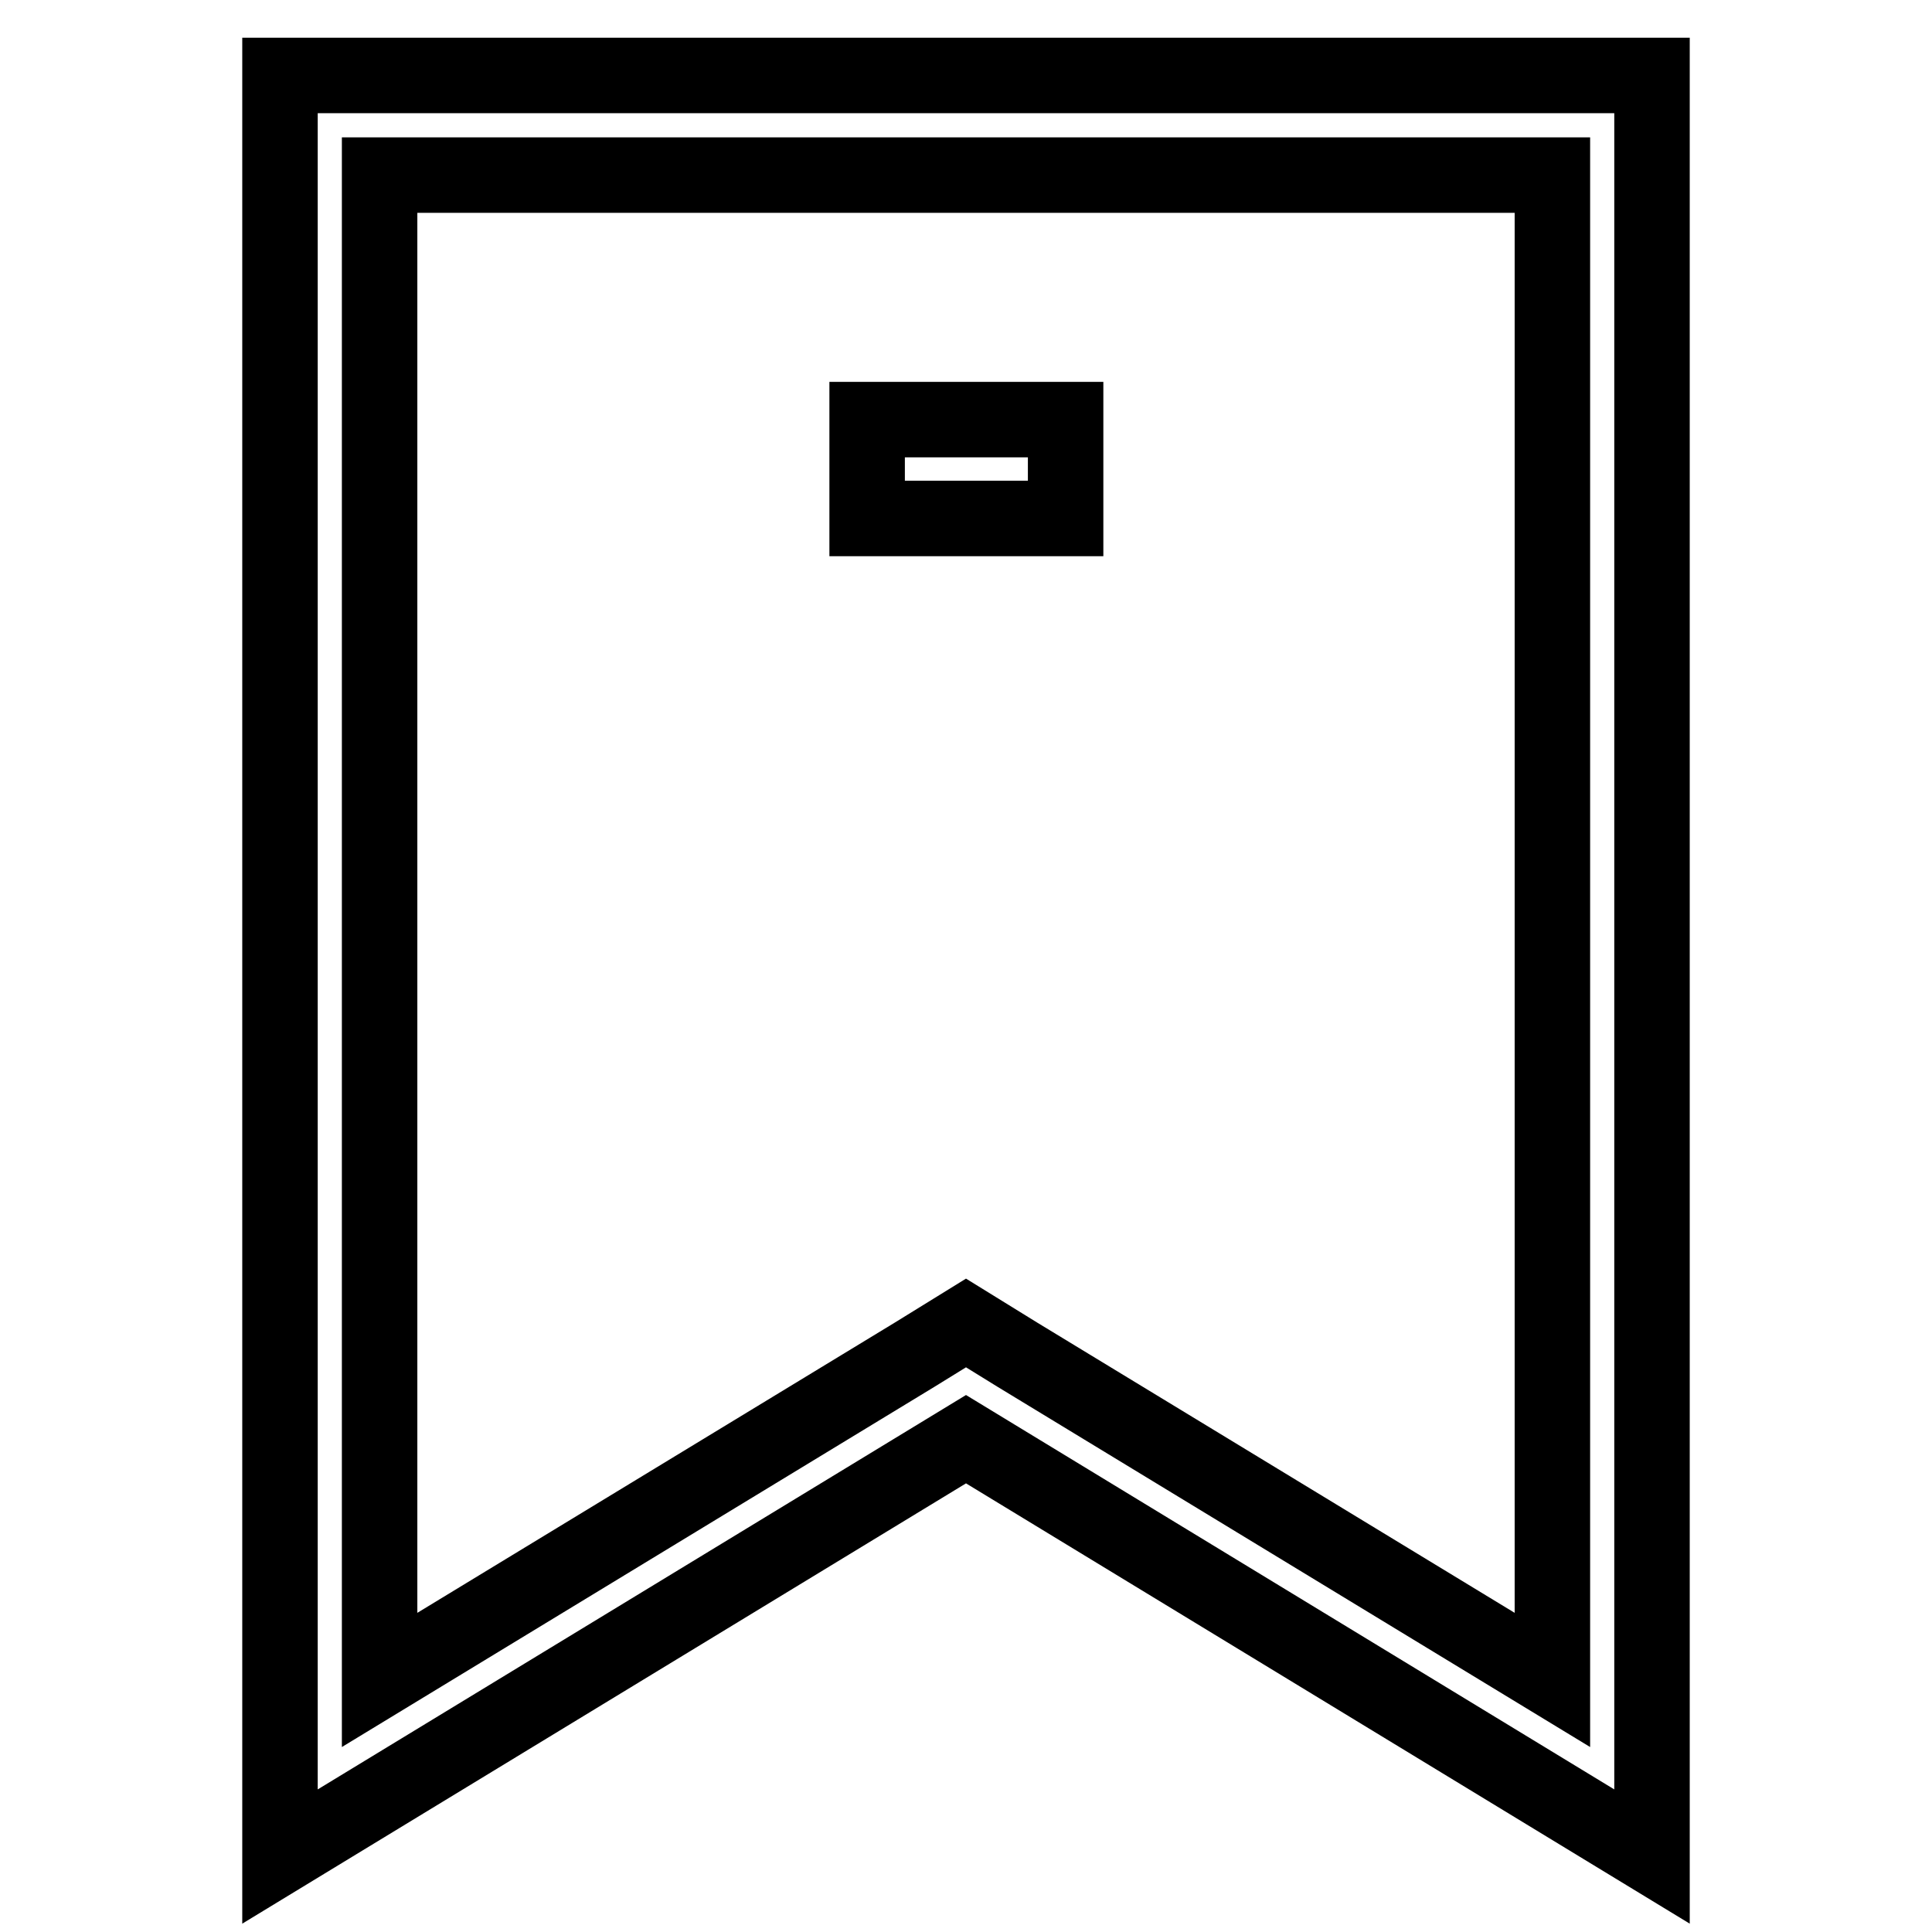 <?xml version="1.0" encoding="utf-8"?>
<!-- Svg Vector Icons : http://www.onlinewebfonts.com/icon -->
<!DOCTYPE svg PUBLIC "-//W3C//DTD SVG 1.1//EN" "http://www.w3.org/Graphics/SVG/1.1/DTD/svg11.dtd">
<svg version="1.1" xmlns="http://www.w3.org/2000/svg" xmlns:xlink="http://www.w3.org/1999/xlink" x="0px" y="0px" viewBox="0 0 256 256" enable-background="new 0 0 256 256" xml:space="preserve">
<g> <path stroke-width="10" fill-opacity="0" stroke="#000000"  d="M37.1,10v236l90.9-55.3l90.9,55.3V10H37.1z M205.7,222.6l-70.9-43.1l-6.8-4.2l-6.8,4.2l-70.9,43.1V23.2 h155.4V222.6z M141.2,68.7h-26.3V55.6h26.3V68.7z"/></g>
</svg>
